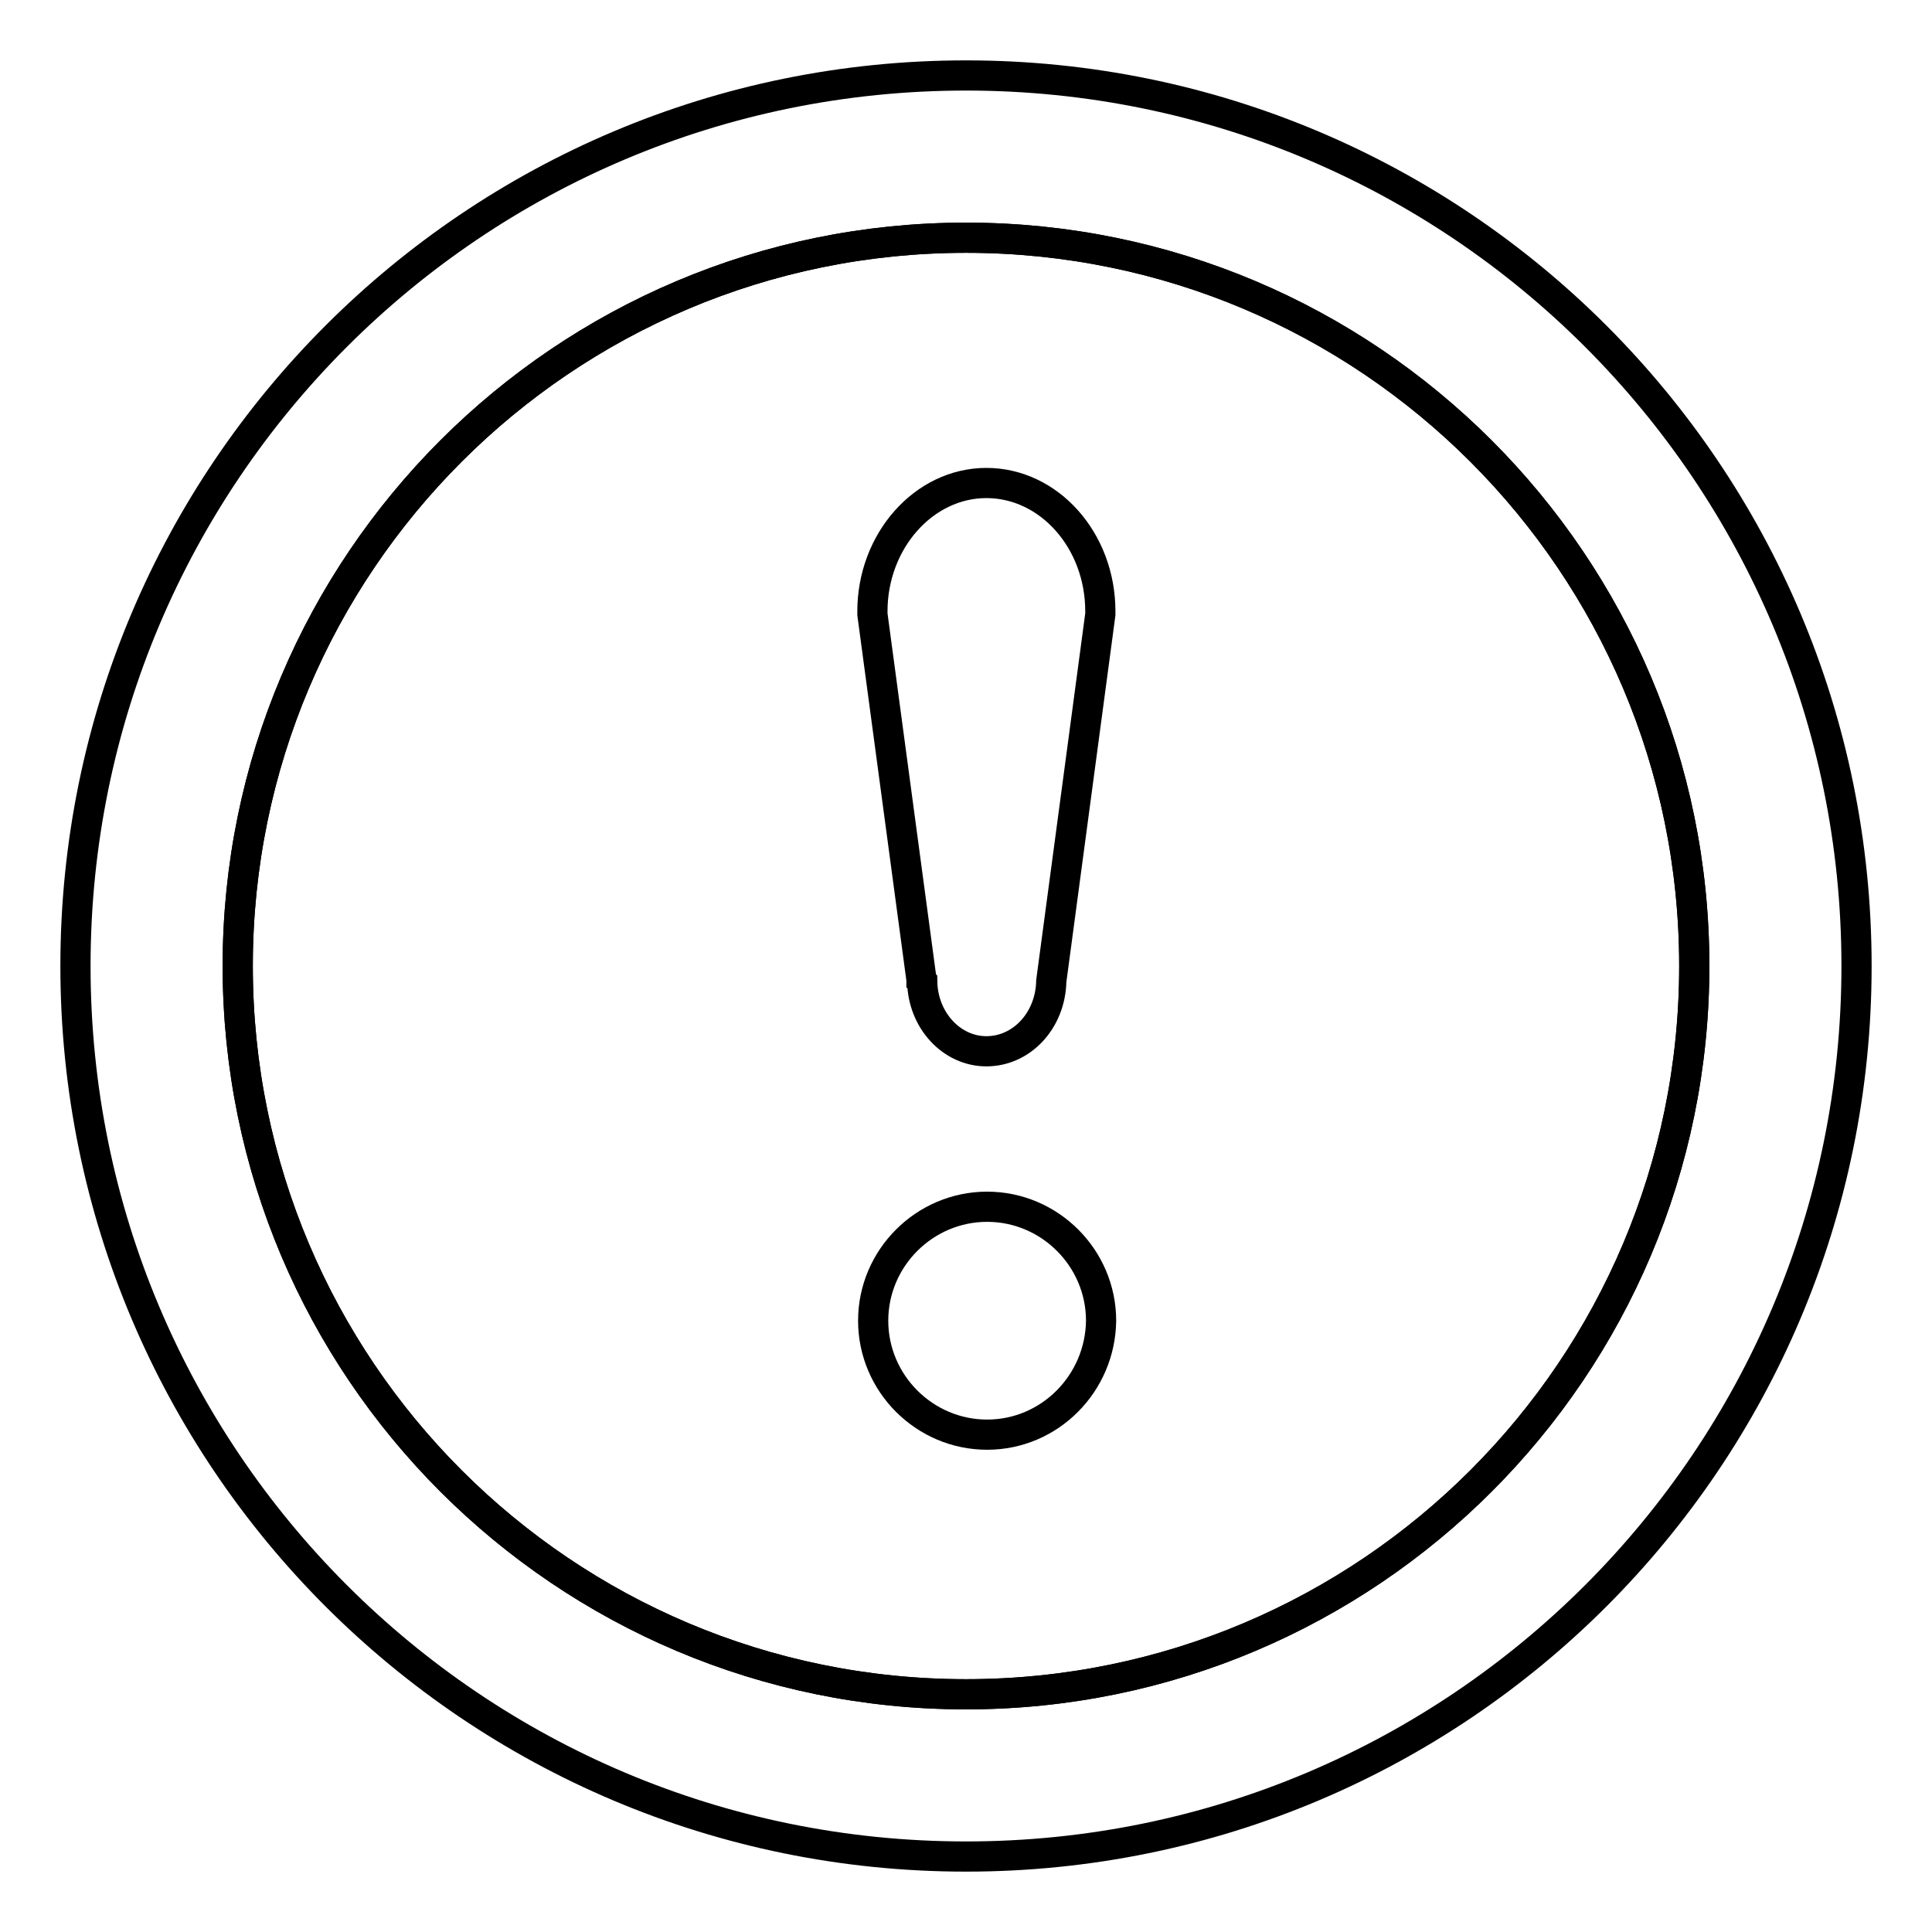 <?xml version="1.0" encoding="utf-8"?>
<!-- Svg Vector Icons : http://www.onlinewebfonts.com/icon -->
<!DOCTYPE svg PUBLIC "-//W3C//DTD SVG 1.1//EN" "http://www.w3.org/Graphics/SVG/1.1/DTD/svg11.dtd">
<svg version="1.1" xmlns="http://www.w3.org/2000/svg" xmlns:xlink="http://www.w3.org/1999/xlink" x="0px" y="0px" viewBox="0 0 256 256" enable-background="new 0 0 256 256" xml:space="preserve">
<g><g><path stroke-width="4" fill-opacity="0" stroke="#000000"  d="M128,31.5c-53.3,0-96.5,43.2-96.5,96.5s43.2,96.5,96.5,96.5s96.5-43.2,96.5-96.5S181.3,31.5,128,31.5z"/><path stroke-width="4" fill-opacity="0" stroke="#000000"  d="M128,10C62.8,10,10,62.8,10,128s52.8,118,118,118s118-52.8,118-118S193.2,10,128,10z M128,224.5c-53.3,0-96.5-43.2-96.5-96.5S74.7,31.5,128,31.5s96.5,43.2,96.5,96.5S181.3,224.5,128,224.5z"/><path stroke-width="4" fill-opacity="0" stroke="#000000"  d="M130.8,190.1c-8.3,0-15.1-6.8-15.1-15.1s6.8-15.1,15.1-15.1c8.3,0,15.1,6.8,15.1,15.1C145.8,183.3,139.1,190.1,130.8,190.1z"/><path stroke-width="4" fill-opacity="0" stroke="#000000"  d="M145.8,81.2v0.2l-6.5,48.6c-0.1,5.2-3.9,9.3-8.6,9.3c-4.6,0-8.4-4.1-8.5-9.2l-0.1-0.1v-0.2l-6.5-48.4v-0.2V81c0-9.3,6.8-17,15.1-17c8.3,0,15.1,7.6,15.1,17V81.2z"/></g></g>
</svg>